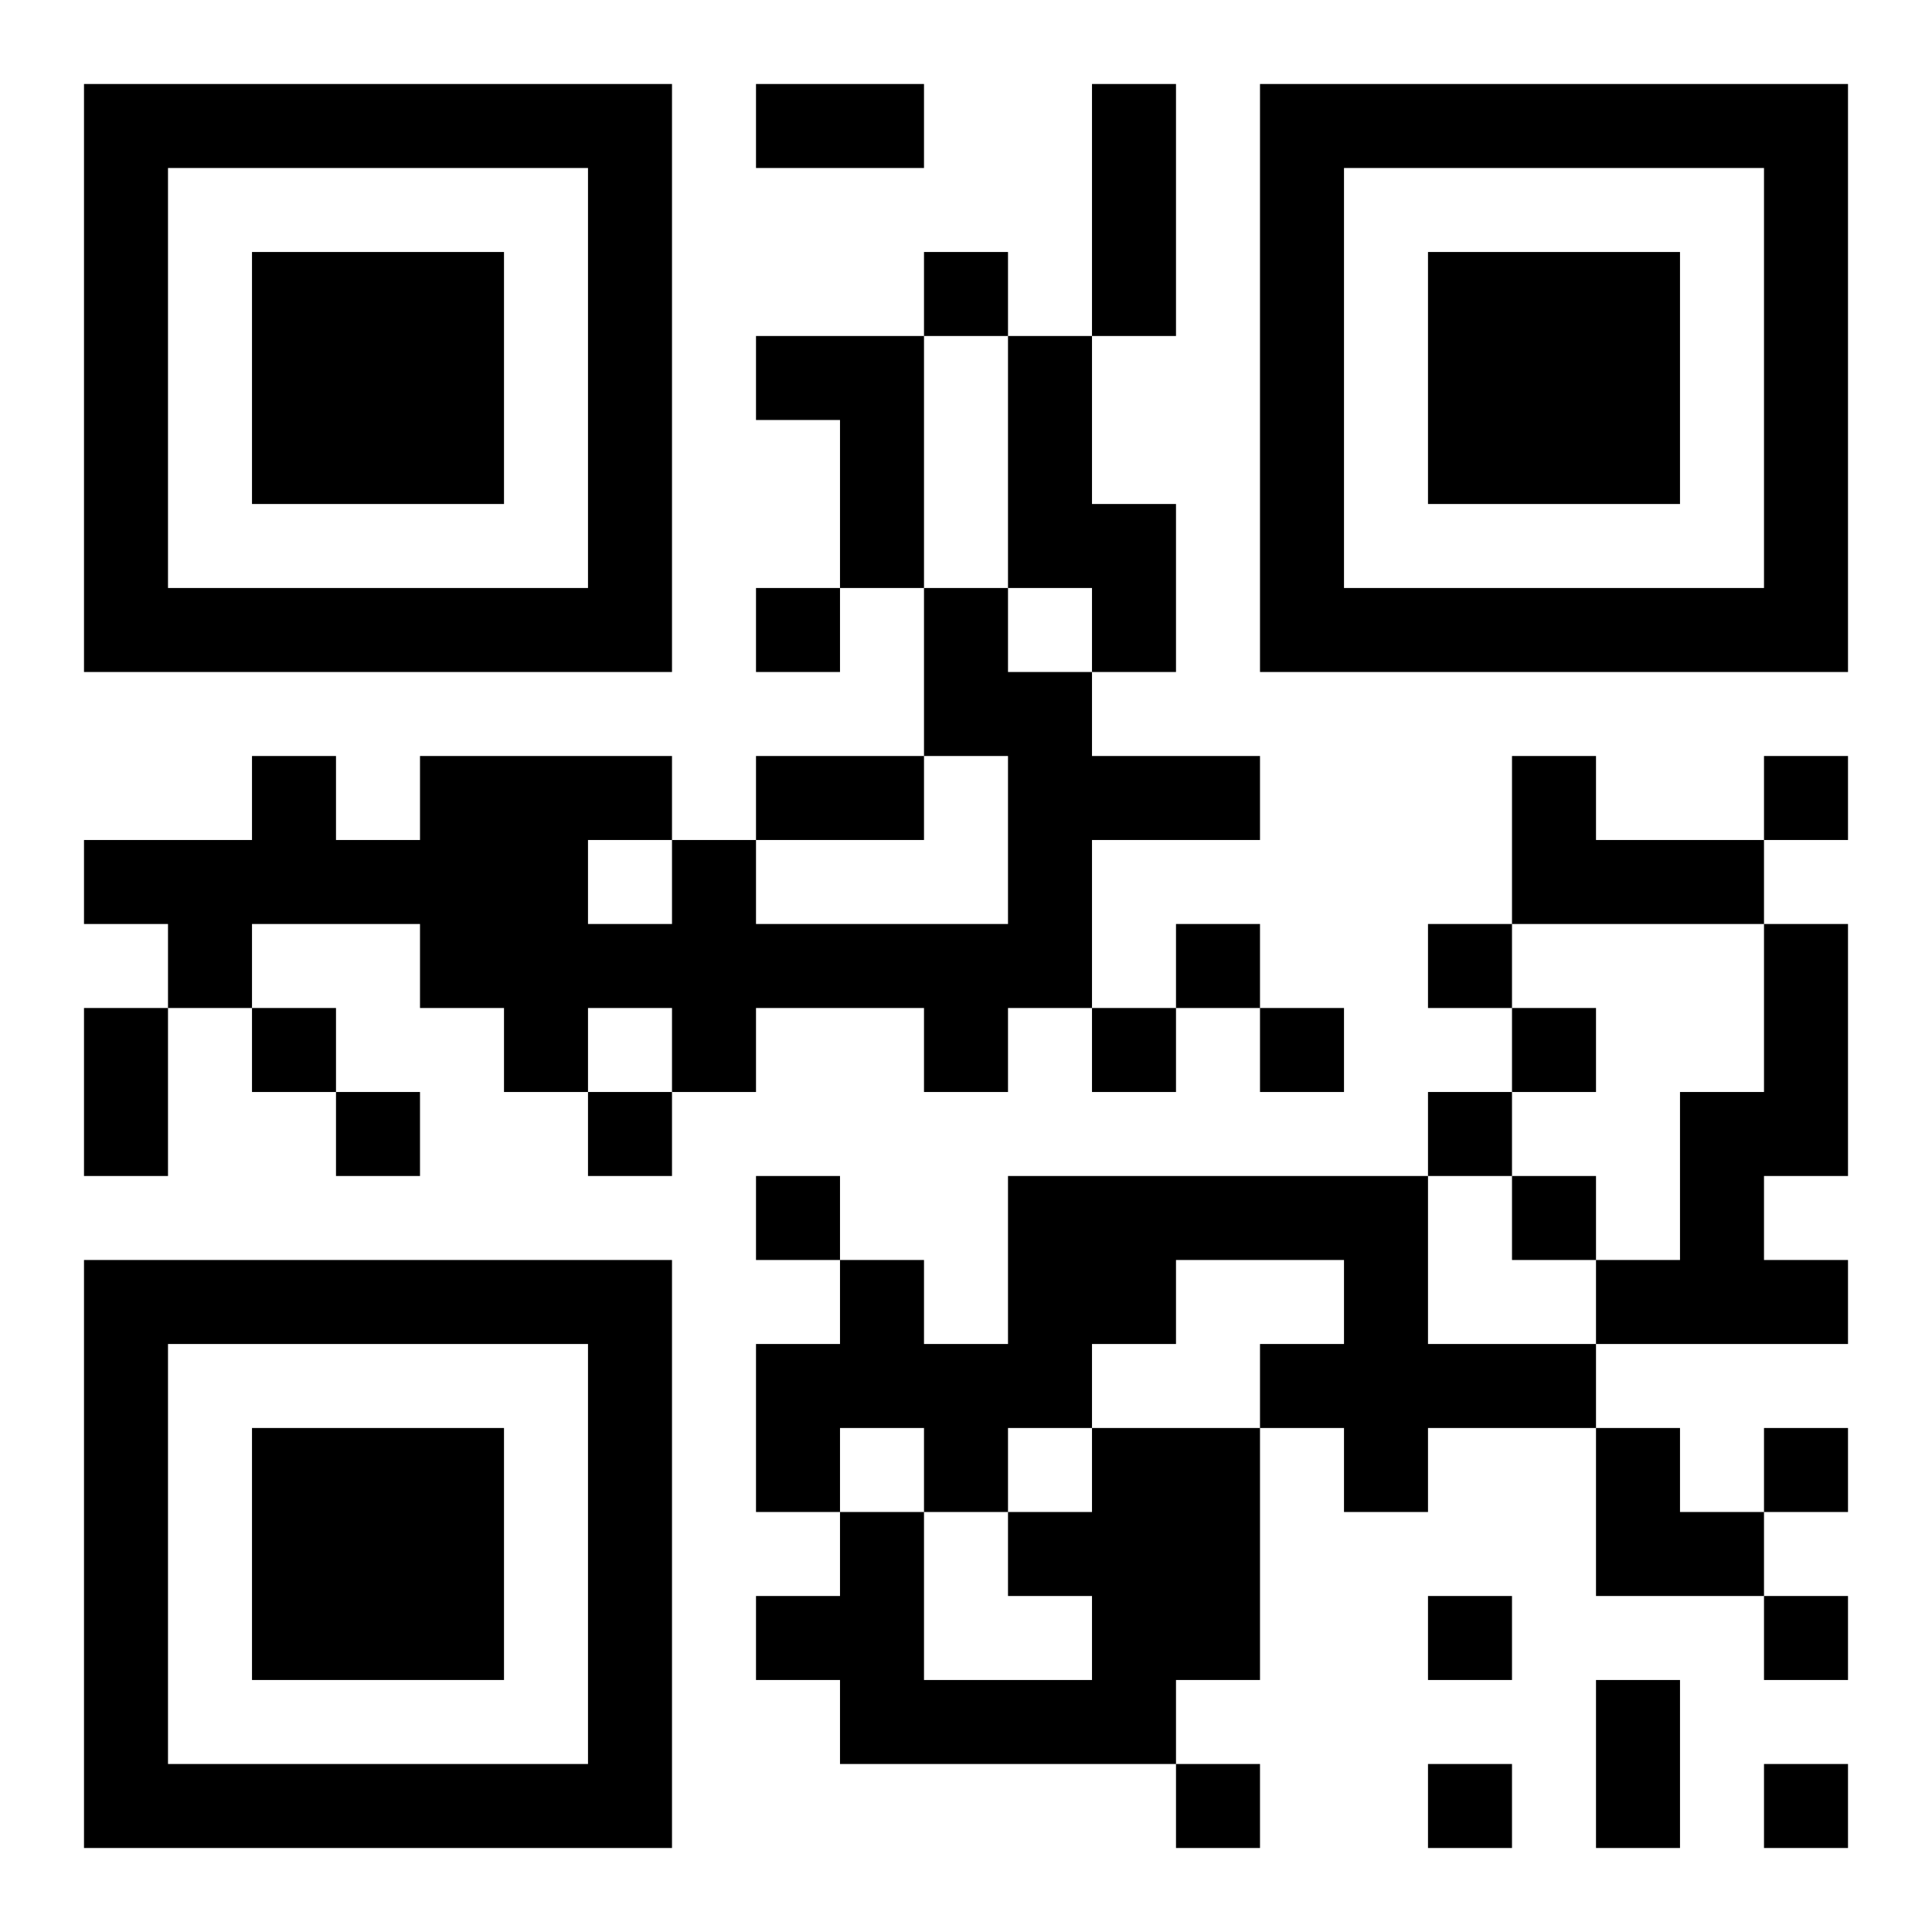 <?xml version="1.0" encoding="UTF-8"?>
<!DOCTYPE svg PUBLIC "-//W3C//DTD SVG 1.1//EN" "http://www.w3.org/Graphics/SVG/1.1/DTD/svg11.dtd">
<svg xmlns="http://www.w3.org/2000/svg" version="1.1" viewBox="0 0 23 23" stroke="none">
	<rect width="100%" height="100%" fill="#ffffff"/>
	<path d="M1,1h7v1h-7z M9,1h2v1h-2z M13,1h1v3h-1z M15,1h7v1h-7z M1,2h1v6h-1z M7,2h1v6h-1z M15,2h1v6h-1z M21,2h1v6h-1z M3,3h3v3h-3z M11,3h1v1h-1z M17,3h3v3h-3z M9,4h2v1h-2z M12,4h1v3h-1z M10,5h1v2h-1z M13,6h1v2h-1z M2,7h5v1h-5z M9,7h1v1h-1z M11,7h1v2h-1z M16,7h5v1h-5z M12,8h1v4h-1z M3,9h1v2h-1z M5,9h2v3h-2z M7,9h1v1h-1z M9,9h2v1h-2z M13,9h2v1h-2z M18,9h1v2h-1z M21,9h1v1h-1z M1,10h2v1h-2z M4,10h1v1h-1z M8,10h1v3h-1z M19,10h2v1h-2z M2,11h1v1h-1z M7,11h1v1h-1z M9,11h3v1h-3z M14,11h1v1h-1z M17,11h1v1h-1z M21,11h1v3h-1z M1,12h1v2h-1z M3,12h1v1h-1z M6,12h1v1h-1z M11,12h1v1h-1z M13,12h1v1h-1z M15,12h1v1h-1z M18,12h1v1h-1z M4,13h1v1h-1z M7,13h1v1h-1z M17,13h1v1h-1z M20,13h1v3h-1z M9,14h1v1h-1z M12,14h5v1h-5z M18,14h1v1h-1z M1,15h7v1h-7z M10,15h1v2h-1z M12,15h2v1h-2z M16,15h1v3h-1z M19,15h1v1h-1z M21,15h1v1h-1z M1,16h1v6h-1z M7,16h1v6h-1z M9,16h1v2h-1z M11,16h2v1h-2z M15,16h1v1h-1z M17,16h2v1h-2z M3,17h3v3h-3z M11,17h1v1h-1z M13,17h2v3h-2z M19,17h1v2h-1z M21,17h1v1h-1z M10,18h1v3h-1z M12,18h1v1h-1z M20,18h1v1h-1z M9,19h1v1h-1z M17,19h1v1h-1z M21,19h1v1h-1z M11,20h3v1h-3z M19,20h1v2h-1z M2,21h5v1h-5z M14,21h1v1h-1z M17,21h1v1h-1z M21,21h1v1h-1z" fill="#000000"/>
</svg>

